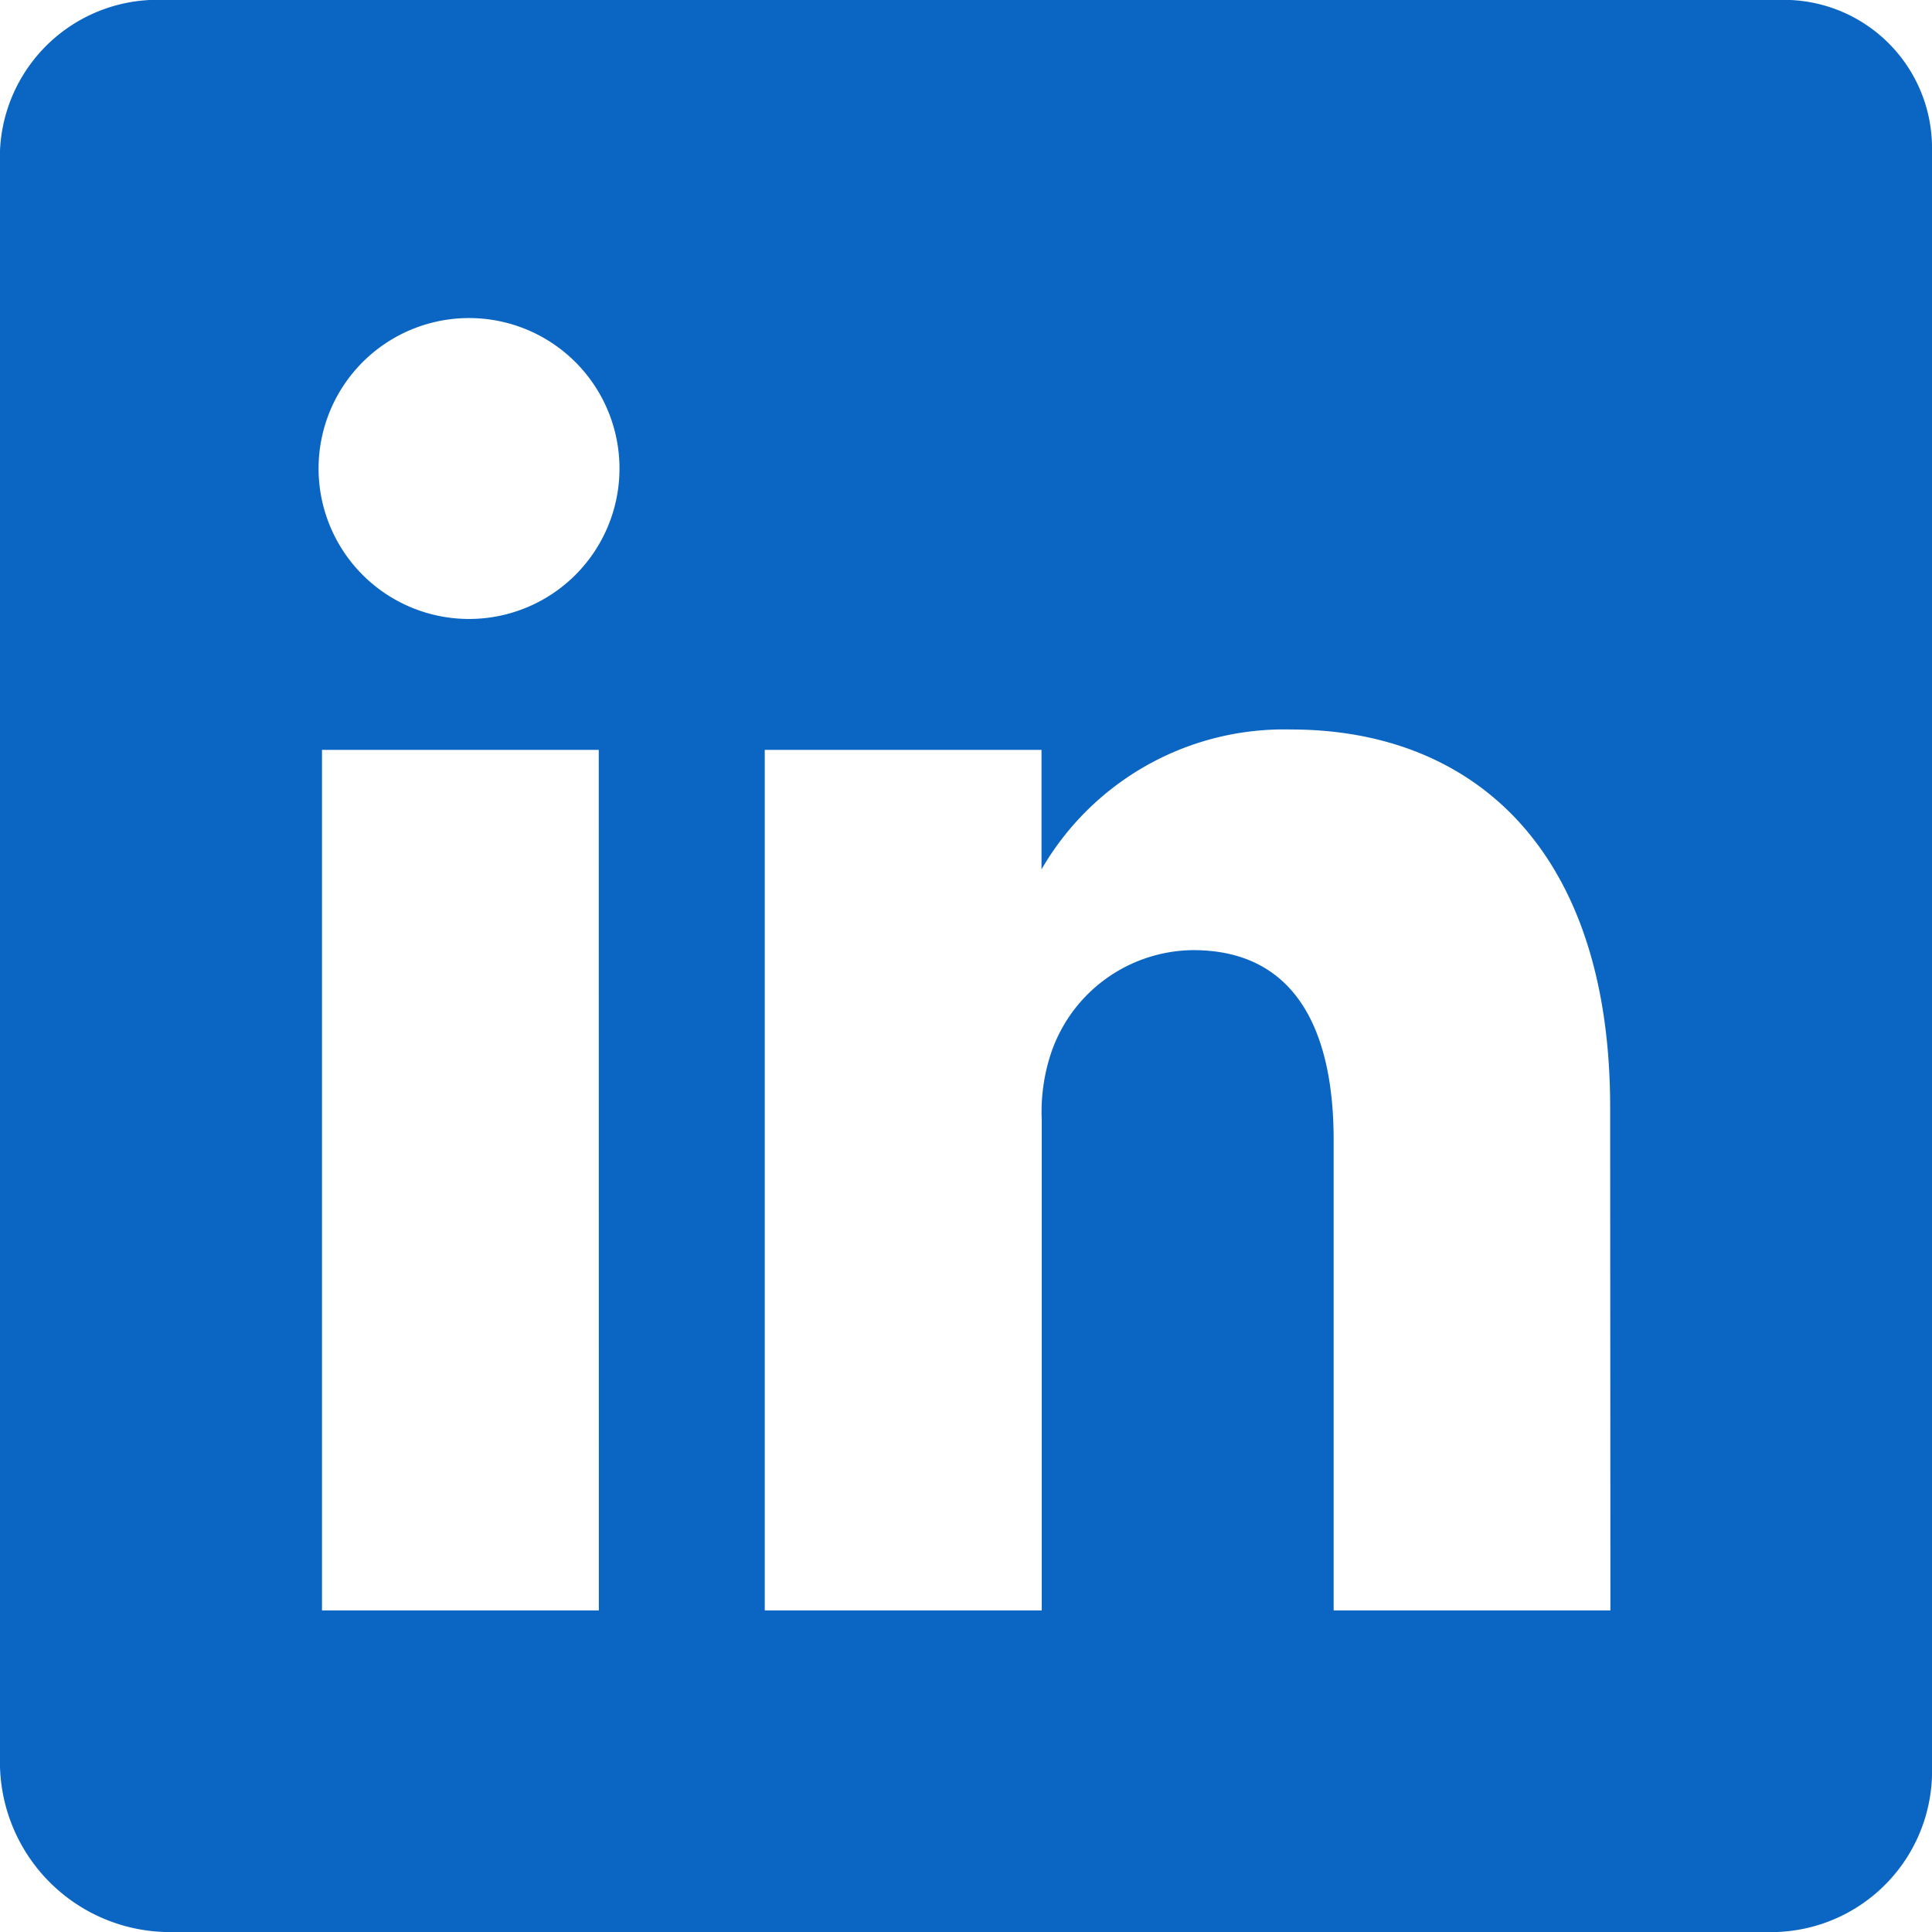 <svg xmlns="http://www.w3.org/2000/svg" width="24" height="24" viewBox="0 0 24 24">
  <path id="_367773" data-name="367773" d="M86.081,64H66.051A1.958,1.958,0,0,0,64,65.869V85.943A2.112,2.112,0,0,0,66.051,88H86.074A2,2,0,0,0,88,85.943V65.869A1.84,1.84,0,0,0,86.081,64ZM71.439,84.005H68V73.315h3.438Zm-1.6-12.316h-.025a1.869,1.869,0,1,1,.025,0ZM84.005,84.005H80.567V78.16c0-1.4-.5-2.357-1.744-2.357a1.881,1.881,0,0,0-1.763,1.269,2.315,2.315,0,0,0-.119.844v6.089H73.5V73.315h3.438V74.8a3.48,3.48,0,0,1,3.1-1.738c2.257,0,3.964,1.488,3.964,4.695Z" transform="translate(-64 -64)" fill="#0a66c2"/>
</svg>
